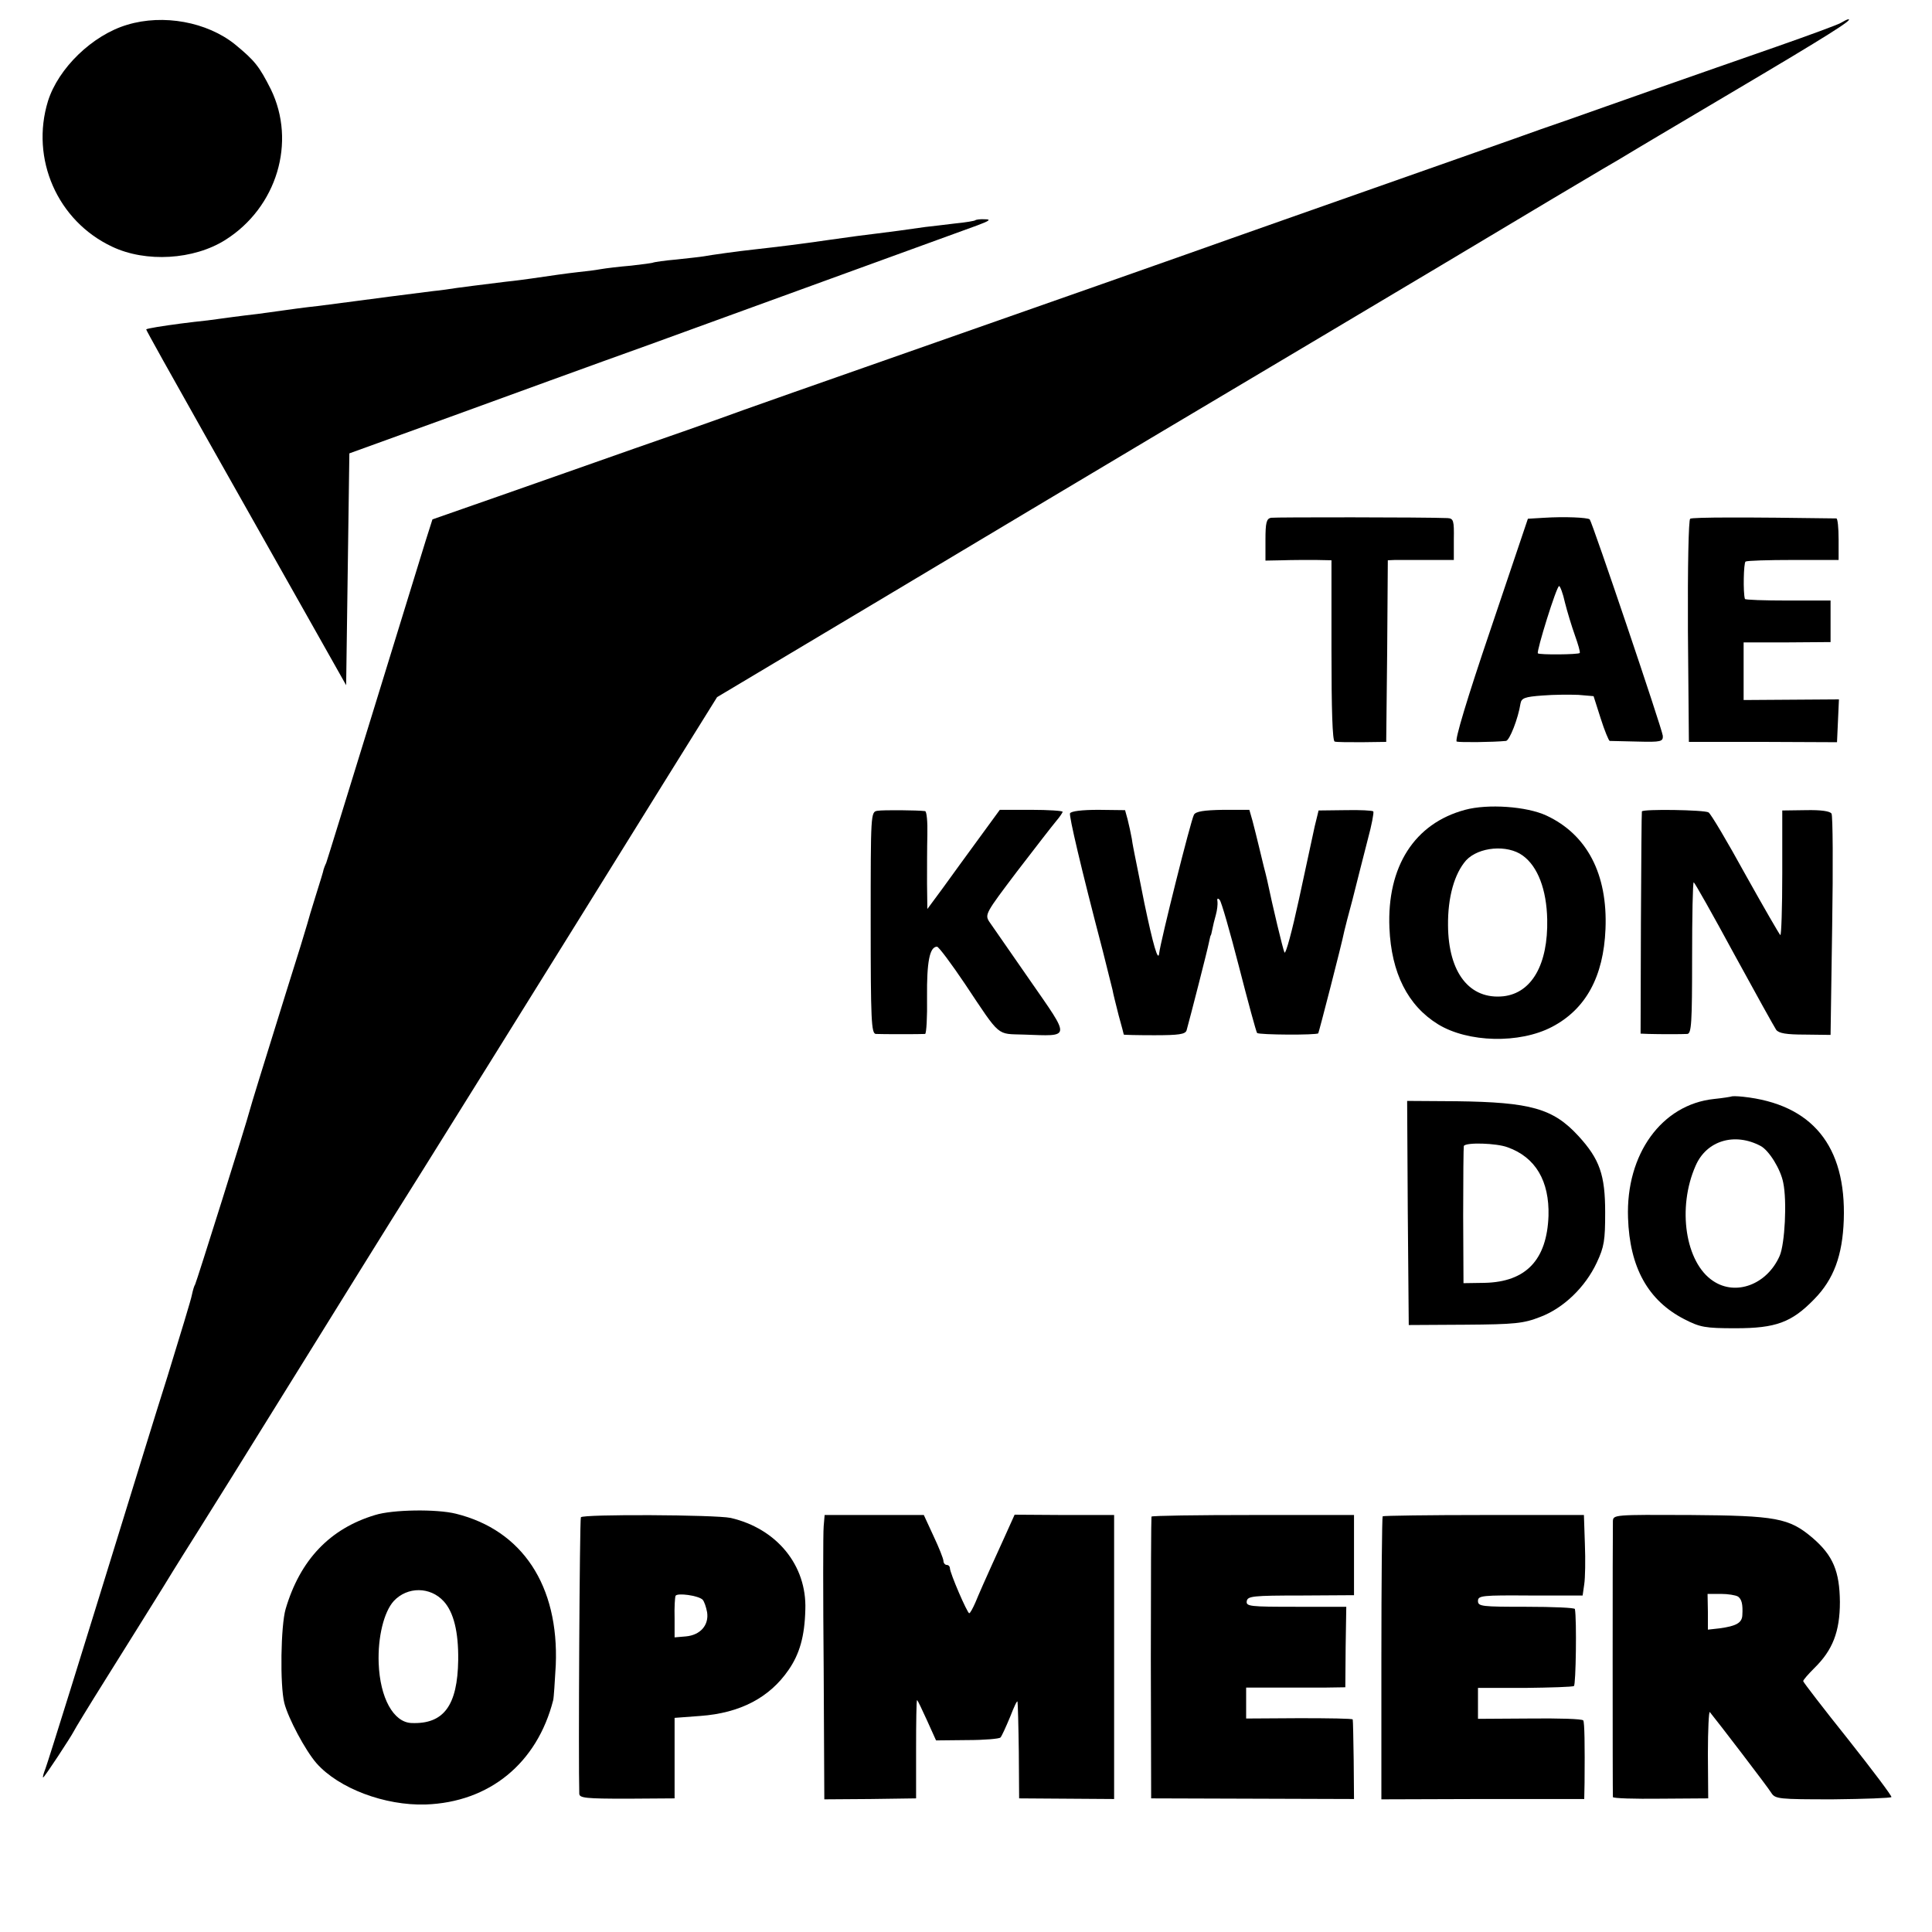 <?xml version="1.0" standalone="no"?>
<!DOCTYPE svg PUBLIC "-//W3C//DTD SVG 20010904//EN"
 "http://www.w3.org/TR/2001/REC-SVG-20010904/DTD/svg10.dtd">
<svg version="1.0" xmlns="http://www.w3.org/2000/svg"
 width="600pt" height="600pt" viewBox="0 0 600 600"
 preserveAspectRatio="xMidYMid meet">
<g transform="translate(0,600) scale(0.1,-0.1)"
fill="#000000" stroke="none">
<path d="M395 5923 c-108 -32 -214 -135 -246 -237 -55 -179 29 -372 199 -452
105 -50 254 -41 352 21 160 101 221 304 141 468 -36 71 -49 88 -111 139 -87
70 -223 95 -335 61z"/>
<path d="M5717 5929 c-10 -6 -100 -39 -200 -74 -100 -35 -267 -93 -372 -130
-104 -37 -228 -80 -275 -97 -47 -16 -121 -42 -165 -58 -44 -16 -242 -85 -440
-155 -198 -70 -396 -139 -440 -155 -72 -26 -703 -248 -915 -322 -334 -117
-633 -222 -675 -238 -27 -10 -147 -52 -265 -93 -118 -42 -308 -108 -421 -148
l-206 -72 -21 -66 c-11 -36 -84 -273 -162 -526 -78 -253 -144 -467 -147 -475
-4 -8 -7 -17 -8 -20 0 -3 -11 -39 -24 -80 -13 -41 -25 -82 -27 -90 -2 -8 -31
-103 -65 -210 -76 -244 -109 -351 -114 -370 -8 -33 -165 -532 -169 -539 -3 -4
-7 -18 -10 -32 -2 -13 -37 -127 -76 -254 -40 -126 -100 -322 -135 -435 -127
-412 -234 -756 -244 -783 -6 -15 -9 -27 -7 -27 4 0 87 127 95 143 2 5 47 79
101 165 54 86 133 213 176 282 42 69 92 148 109 175 18 28 155 248 305 490
150 242 283 456 295 475 23 35 532 852 847 1360 l165 265 511 305 c722 432
1158 691 1207 720 24 14 262 156 529 315 267 160 494 295 503 300 10 6 34 20
53 31 19 12 181 108 360 214 284 168 368 221 350 220 -3 0 -13 -5 -23 -11z"/>
<path d="M3029 5316 c-2 -2 -31 -7 -63 -10 -33 -4 -74 -9 -93 -11 -69 -10
-100 -14 -148 -20 -27 -3 -95 -12 -150 -20 -89 -13 -155 -21 -235 -30 -47 -5
-133 -17 -154 -21 -11 -2 -50 -6 -86 -10 -36 -3 -67 -8 -70 -9 -3 -2 -35 -6
-70 -10 -36 -3 -78 -8 -95 -11 -16 -3 -48 -7 -69 -9 -36 -4 -85 -11 -146 -20
-14 -2 -50 -7 -80 -10 -102 -13 -115 -14 -150 -19 -19 -3 -53 -8 -75 -10 -74
-9 -210 -27 -240 -31 -16 -2 -68 -9 -115 -15 -47 -5 -96 -12 -110 -14 -14 -2
-50 -7 -80 -11 -61 -7 -95 -12 -155 -20 -22 -2 -60 -7 -85 -10 -53 -7 -104
-15 -106 -18 -1 -1 81 -148 182 -327 101 -179 241 -427 311 -551 l128 -227 5
360 5 360 315 114 c173 63 450 164 615 223 280 102 907 330 1020 371 38 14 44
19 24 19 -14 1 -28 -1 -30 -3z"/>
<path d="M3947 4392 c-14 -3 -17 -16 -17 -68 l0 -65 53 1 c28 1 75 1 102 1
l50 -1 0 -280 c0 -183 3 -281 10 -283 5 -2 44 -2 85 -2 l75 1 3 282 2 282 23
1 c12 0 58 0 102 0 l80 0 0 64 c1 59 -1 65 -20 66 -71 3 -535 3 -548 1z"/>
<path d="M4795 4392 l-50 -3 -116 -344 c-73 -215 -112 -345 -105 -348 9 -3
113 -2 153 2 11 1 38 70 45 116 3 17 13 21 68 25 36 3 86 3 112 2 l47 -4 22
-69 c12 -38 25 -69 28 -70 3 0 42 -1 86 -2 74 -2 80 0 79 18 -2 21 -219 663
-227 672 -7 6 -79 9 -142 5z m65 -263 c7 -28 21 -74 31 -102 10 -28 17 -52 15
-55 -5 -5 -125 -6 -130 -1 -5 6 58 209 66 209 3 0 12 -23 18 -51z"/>
<path d="M5249 4389 c-5 -3 -8 -149 -7 -349 l3 -344 230 0 230 -1 3 66 3 67
-148 -1 -148 -1 0 90 0 89 135 0 135 1 0 64 0 65 -133 0 c-72 0 -133 2 -133 5
-6 20 -4 112 2 116 5 3 71 5 149 5 l140 0 0 64 c0 36 -3 65 -7 65 -276 4 -447
4 -454 -1z"/>
<path d="M4550 3485 c-157 -42 -243 -176 -235 -367 6 -140 57 -241 151 -299
93 -57 253 -61 354 -8 105 55 160 156 166 304 7 170 -57 293 -183 352 -62 29
-183 37 -253 18z m179 -142 c47 -34 74 -106 76 -198 3 -140 -48 -229 -136
-239 -105 -11 -171 73 -172 220 -1 88 20 161 56 202 39 42 128 50 176 15z"/>
<path d="M2725 3482 c-21 -3 -21 -8 -21 -347 0 -304 2 -345 16 -346 17 -1 141
-1 153 0 4 1 7 52 6 115 -1 108 8 156 31 156 5 0 44 -52 87 -116 112 -168 97
-154 183 -157 147 -5 146 -15 19 168 -61 88 -118 170 -127 183 -14 22 -10 28
86 155 56 73 111 144 122 157 11 13 20 26 20 29 0 3 -44 6 -97 6 l-98 0 -65
-89 c-36 -49 -86 -118 -112 -154 l-48 -65 -1 79 c0 44 0 112 1 152 1 39 -2 72
-7 73 -23 3 -131 4 -148 1z"/>
<path d="M3323 3474 c-3 -9 33 -165 102 -428 14 -55 27 -109 30 -120 2 -12 11
-47 19 -79 9 -32 16 -59 16 -60 0 -1 43 -2 95 -2 76 0 96 3 100 15 12 43 65
250 69 271 3 13 5 24 6 24 1 0 3 9 5 19 2 11 7 31 11 45 4 14 6 33 5 41 -2 10
1 12 7 5 5 -5 32 -99 60 -208 28 -109 53 -201 56 -205 6 -6 185 -7 190 -1 2 3
72 273 81 318 2 9 13 52 25 96 11 44 22 87 24 95 2 8 13 51 24 94 12 44 19 82
17 86 -2 3 -41 5 -87 4 l-83 -1 -12 -49 c-6 -27 -28 -129 -49 -227 -21 -97
-41 -172 -45 -165 -5 11 -36 140 -54 226 -3 12 -7 30 -10 40 -2 9 -9 37 -15
62 -6 25 -15 61 -20 80 l-10 35 -81 0 c-61 -1 -85 -5 -91 -15 -10 -18 -104
-394 -108 -430 -3 -30 -19 26 -46 155 -14 72 -28 139 -30 150 -2 11 -7 34 -9
50 -3 17 -9 44 -13 60 l-8 29 -83 1 c-50 0 -85 -4 -88 -11z"/>
<path d="M5099 3480 c-1 -3 -2 -159 -3 -347 l-1 -343 25 -1 c35 -1 102 -1 120
0 13 1 15 34 15 236 0 129 2 235 5 235 3 -1 59 -100 125 -222 66 -121 125
-227 131 -236 8 -11 31 -15 90 -15 l79 -1 5 338 c3 186 2 343 -2 349 -4 8 -33
12 -80 11 l-73 -1 0 -195 c0 -108 -3 -194 -6 -192 -3 2 -52 87 -109 189 -56
102 -107 188 -114 192 -12 8 -205 11 -207 3z"/>
<path d="M5378 2595 c-2 -1 -26 -5 -55 -8 -162 -17 -274 -171 -267 -369 5
-154 62 -257 175 -315 49 -25 64 -28 159 -28 125 0 174 18 244 90 61 62 88
136 92 246 8 230 -98 360 -313 383 -18 2 -34 2 -35 1z m90 -154 c26 -14 62
-72 70 -114 12 -57 5 -190 -11 -227 -39 -89 -136 -126 -207 -78 -86 57 -112
227 -54 358 34 78 121 104 202 61z"/>
<path d="M4372 2233 l3 -348 175 1 c155 1 182 4 233 24 72 27 140 92 176 169
23 49 26 69 26 156 0 116 -17 165 -83 237 -79 86 -149 105 -379 108 l-153 1 2
-348z m310 204 c87 -31 130 -105 127 -213 -5 -137 -70 -205 -198 -208 l-66 -1
-1 210 c0 116 1 213 2 216 6 12 102 9 136 -4z"/>
<path d="M1165 1295 c-140 -42 -233 -139 -278 -292 -15 -51 -18 -236 -4 -292
12 -47 65 -147 100 -187 69 -78 212 -132 339 -128 198 7 346 128 396 324 2 8
5 57 8 109 10 247 -104 419 -310 470 -60 15 -197 13 -251 -4z m213 -268 c31
-34 46 -95 45 -182 -2 -142 -45 -200 -145 -196 -56 2 -98 78 -102 186 -3 80
16 159 47 193 42 45 113 45 155 -1z"/>
<path d="M1804 1288 c-4 -7 -8 -761 -5 -859 1 -13 21 -15 148 -15 l148 1 0
125 0 125 80 6 c124 9 215 57 274 143 34 49 50 104 52 187 5 138 -89 252 -232
285 -48 10 -459 12 -465 2z m378 -256 c5 -5 11 -23 14 -39 6 -40 -21 -71 -66
-75 l-35 -3 0 60 c-1 33 1 64 3 69 5 10 71 1 84 -12z"/>
<path d="M2558 1260 c-2 -19 -2 -218 0 -442 l2 -406 143 1 142 2 0 153 c0 83
1 152 3 152 2 0 15 -28 31 -63 l28 -62 96 1 c54 0 100 4 104 8 4 4 17 33 30
64 12 31 22 53 23 47 1 -5 3 -75 4 -155 l1 -145 148 -1 147 -1 0 441 0 441
-154 0 -155 1 -32 -71 c-67 -147 -77 -171 -90 -202 -8 -18 -16 -33 -19 -33 -6
0 -60 125 -60 140 0 5 -4 10 -10 10 -5 0 -10 6 -10 12 0 7 -14 42 -31 78 l-30
65 -154 0 -154 0 -3 -35z"/>
<path d="M3576 1290 c-1 -3 -2 -201 -2 -440 l1 -435 315 -1 315 -1 -1 121 c-1
67 -2 123 -3 126 0 3 -75 4 -166 4 l-165 -1 0 48 0 48 88 0 c48 0 117 0 154 0
l66 1 1 125 2 125 -156 0 c-144 0 -156 1 -153 18 3 15 19 17 168 17 l165 1 0
124 0 125 -313 0 c-173 0 -315 -2 -316 -5z"/>
<path d="M4294 1291 c-2 -2 -4 -201 -4 -441 l0 -438 315 1 315 0 1 51 c1 118
0 186 -4 193 -3 5 -78 7 -166 6 l-161 -1 0 48 0 48 145 0 c80 1 149 3 153 6 6
3 9 206 3 239 0 4 -68 7 -151 7 -138 0 -150 1 -150 18 0 17 13 18 163 17 l162
0 5 35 c3 19 4 76 2 125 l-3 90 -310 0 c-171 0 -312 -2 -315 -4z"/>
<path d="M5009 1276 c-1 -24 -1 -848 0 -857 1 -4 67 -6 148 -5 l148 1 -1 138
c0 75 3 134 6 130 20 -24 181 -234 191 -251 12 -19 24 -20 191 -20 98 1 180 4
182 7 2 3 -59 84 -135 180 -76 95 -139 177 -139 180 0 4 16 22 35 41 56 55 79
112 79 205 -1 95 -21 144 -85 199 -73 62 -113 69 -381 71 -234 1 -238 1 -239
-19z m388 -234 c12 -8 16 -24 14 -58 -1 -24 -19 -34 -71 -41 l-36 -4 0 55 -1
56 41 0 c23 0 46 -4 53 -8z"/>
</g>
</svg>
